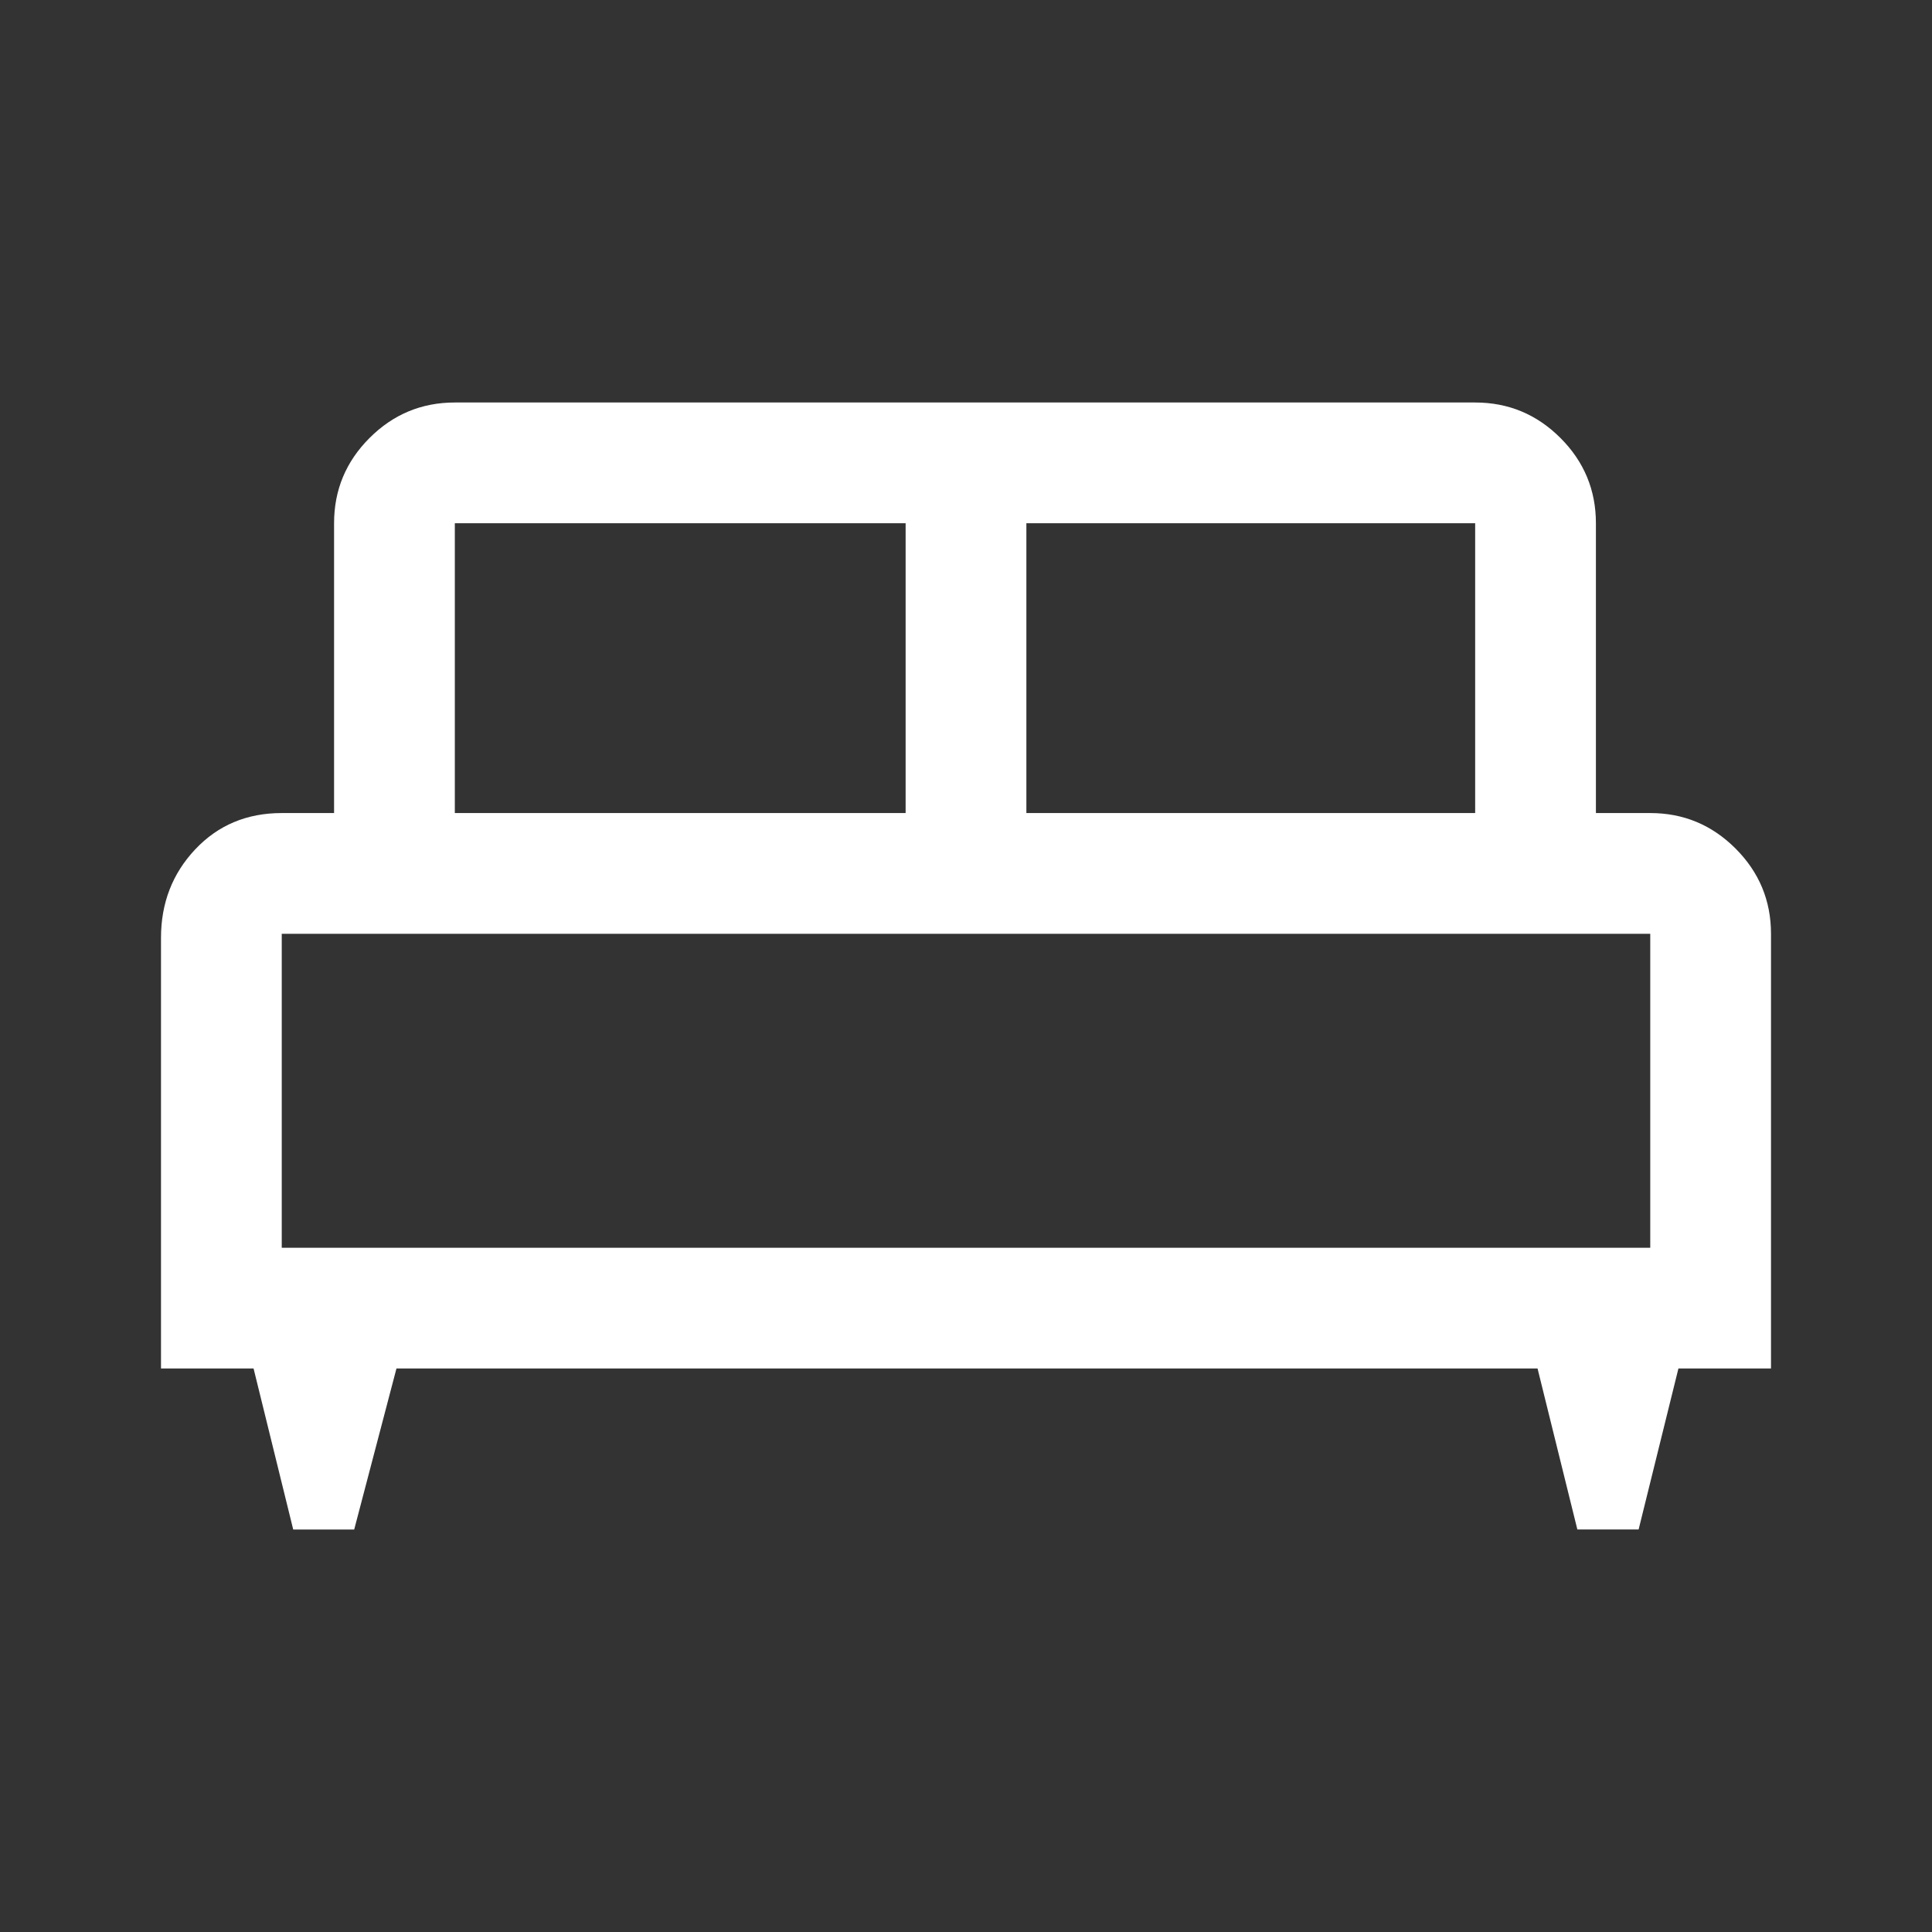<svg xmlns="http://www.w3.org/2000/svg" height="48" viewBox="0 -960 960 960" width="48"><rect x="0" y="-960" width="960" height="960" fill="#333333" stroke="none"/><path fill="#fff" d="M176-200h-30.303L126-280H80v-214q0-25.899 17-43.949Q114-556 140-556h26v-144q0-24.75 17.625-42.375T226-760h507q24.75 0 42.375 17.625T793-700v144h27q24.75 0 42.375 17.625T880-496v216h-46l-19.783 80h-30.434L764-280H197l-21 80Zm334-356h223v-144H510v144Zm-284 0h224v-144H226v144Zm-86 216h680v-156H140v156Zm680 0H140h680Z"/></svg>